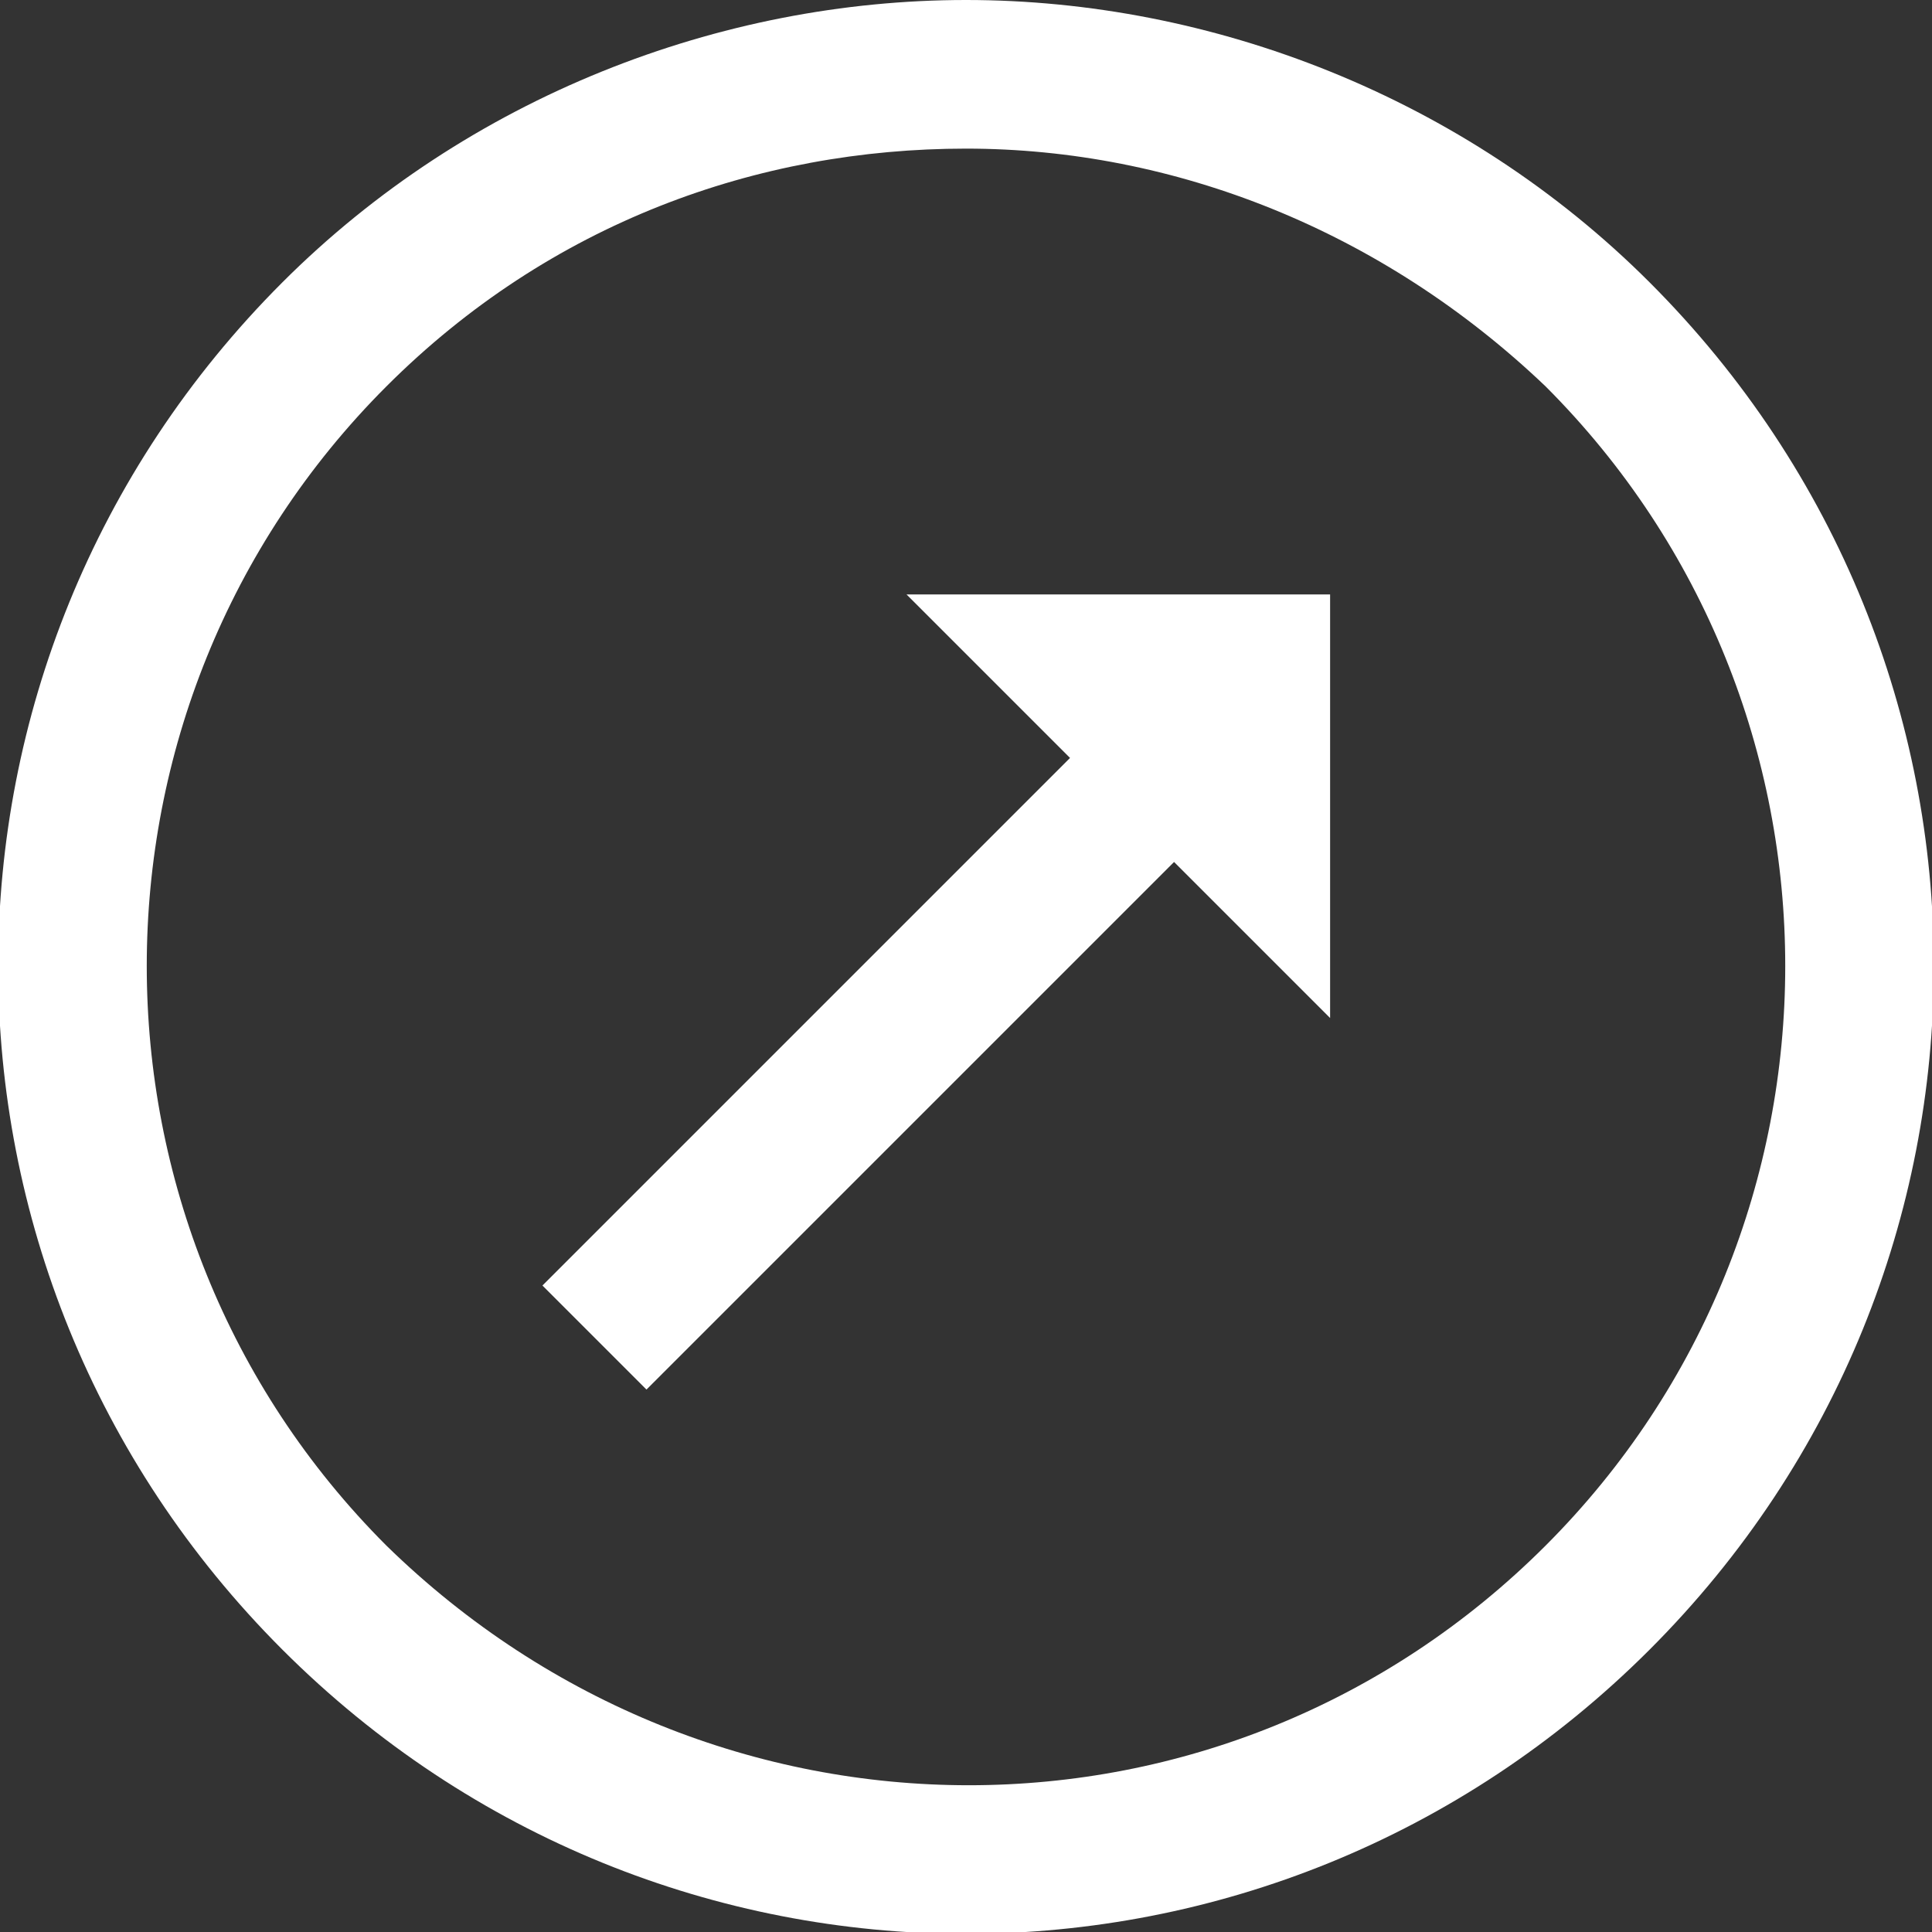 <?xml version="1.0" encoding="UTF-8"?>
<svg id="Layer_1" data-name="Layer 1" xmlns="http://www.w3.org/2000/svg" version="1.1" viewBox="0 0 26 26">
  <rect x="0" y="0" width="26" height="26" fill="#333333" stroke="none"/>
  <defs>
    <style>
      .cls-1 {
        fill: #fff;
        stroke-width: 0px;
      }
    </style>
  </defs>
  <g id="Page-1">
    <g id="arrow">
      <path id="Shape" class="cls-1" d="M13,0C9.7,0,6.3,1.3,3.8,3.8c-5.1,5.1-5.1,13.3,0,18.4,5.1,5.1,13.3,5.1,18.4,0,5.1-5.1,5.1-13.3,0-18.4C19.7,1.3,16.3,0,13,0ZM13,2c2.8,0,5.6,1.1,7.8,3.2,4.3,4.3,4.3,11.3,0,15.6s-11.2,4.3-15.6,0C.9,16.5.9,9.5,5.2,5.2c2.2-2.2,5-3.2,7.8-3.2ZM12.3,8.1l2.1,2.1-7.1,7.1,1.4,1.4,7.1-7.1,2.1,2.1v-5.7h-5.7Z"/>
    </g>
  </g>
</svg>